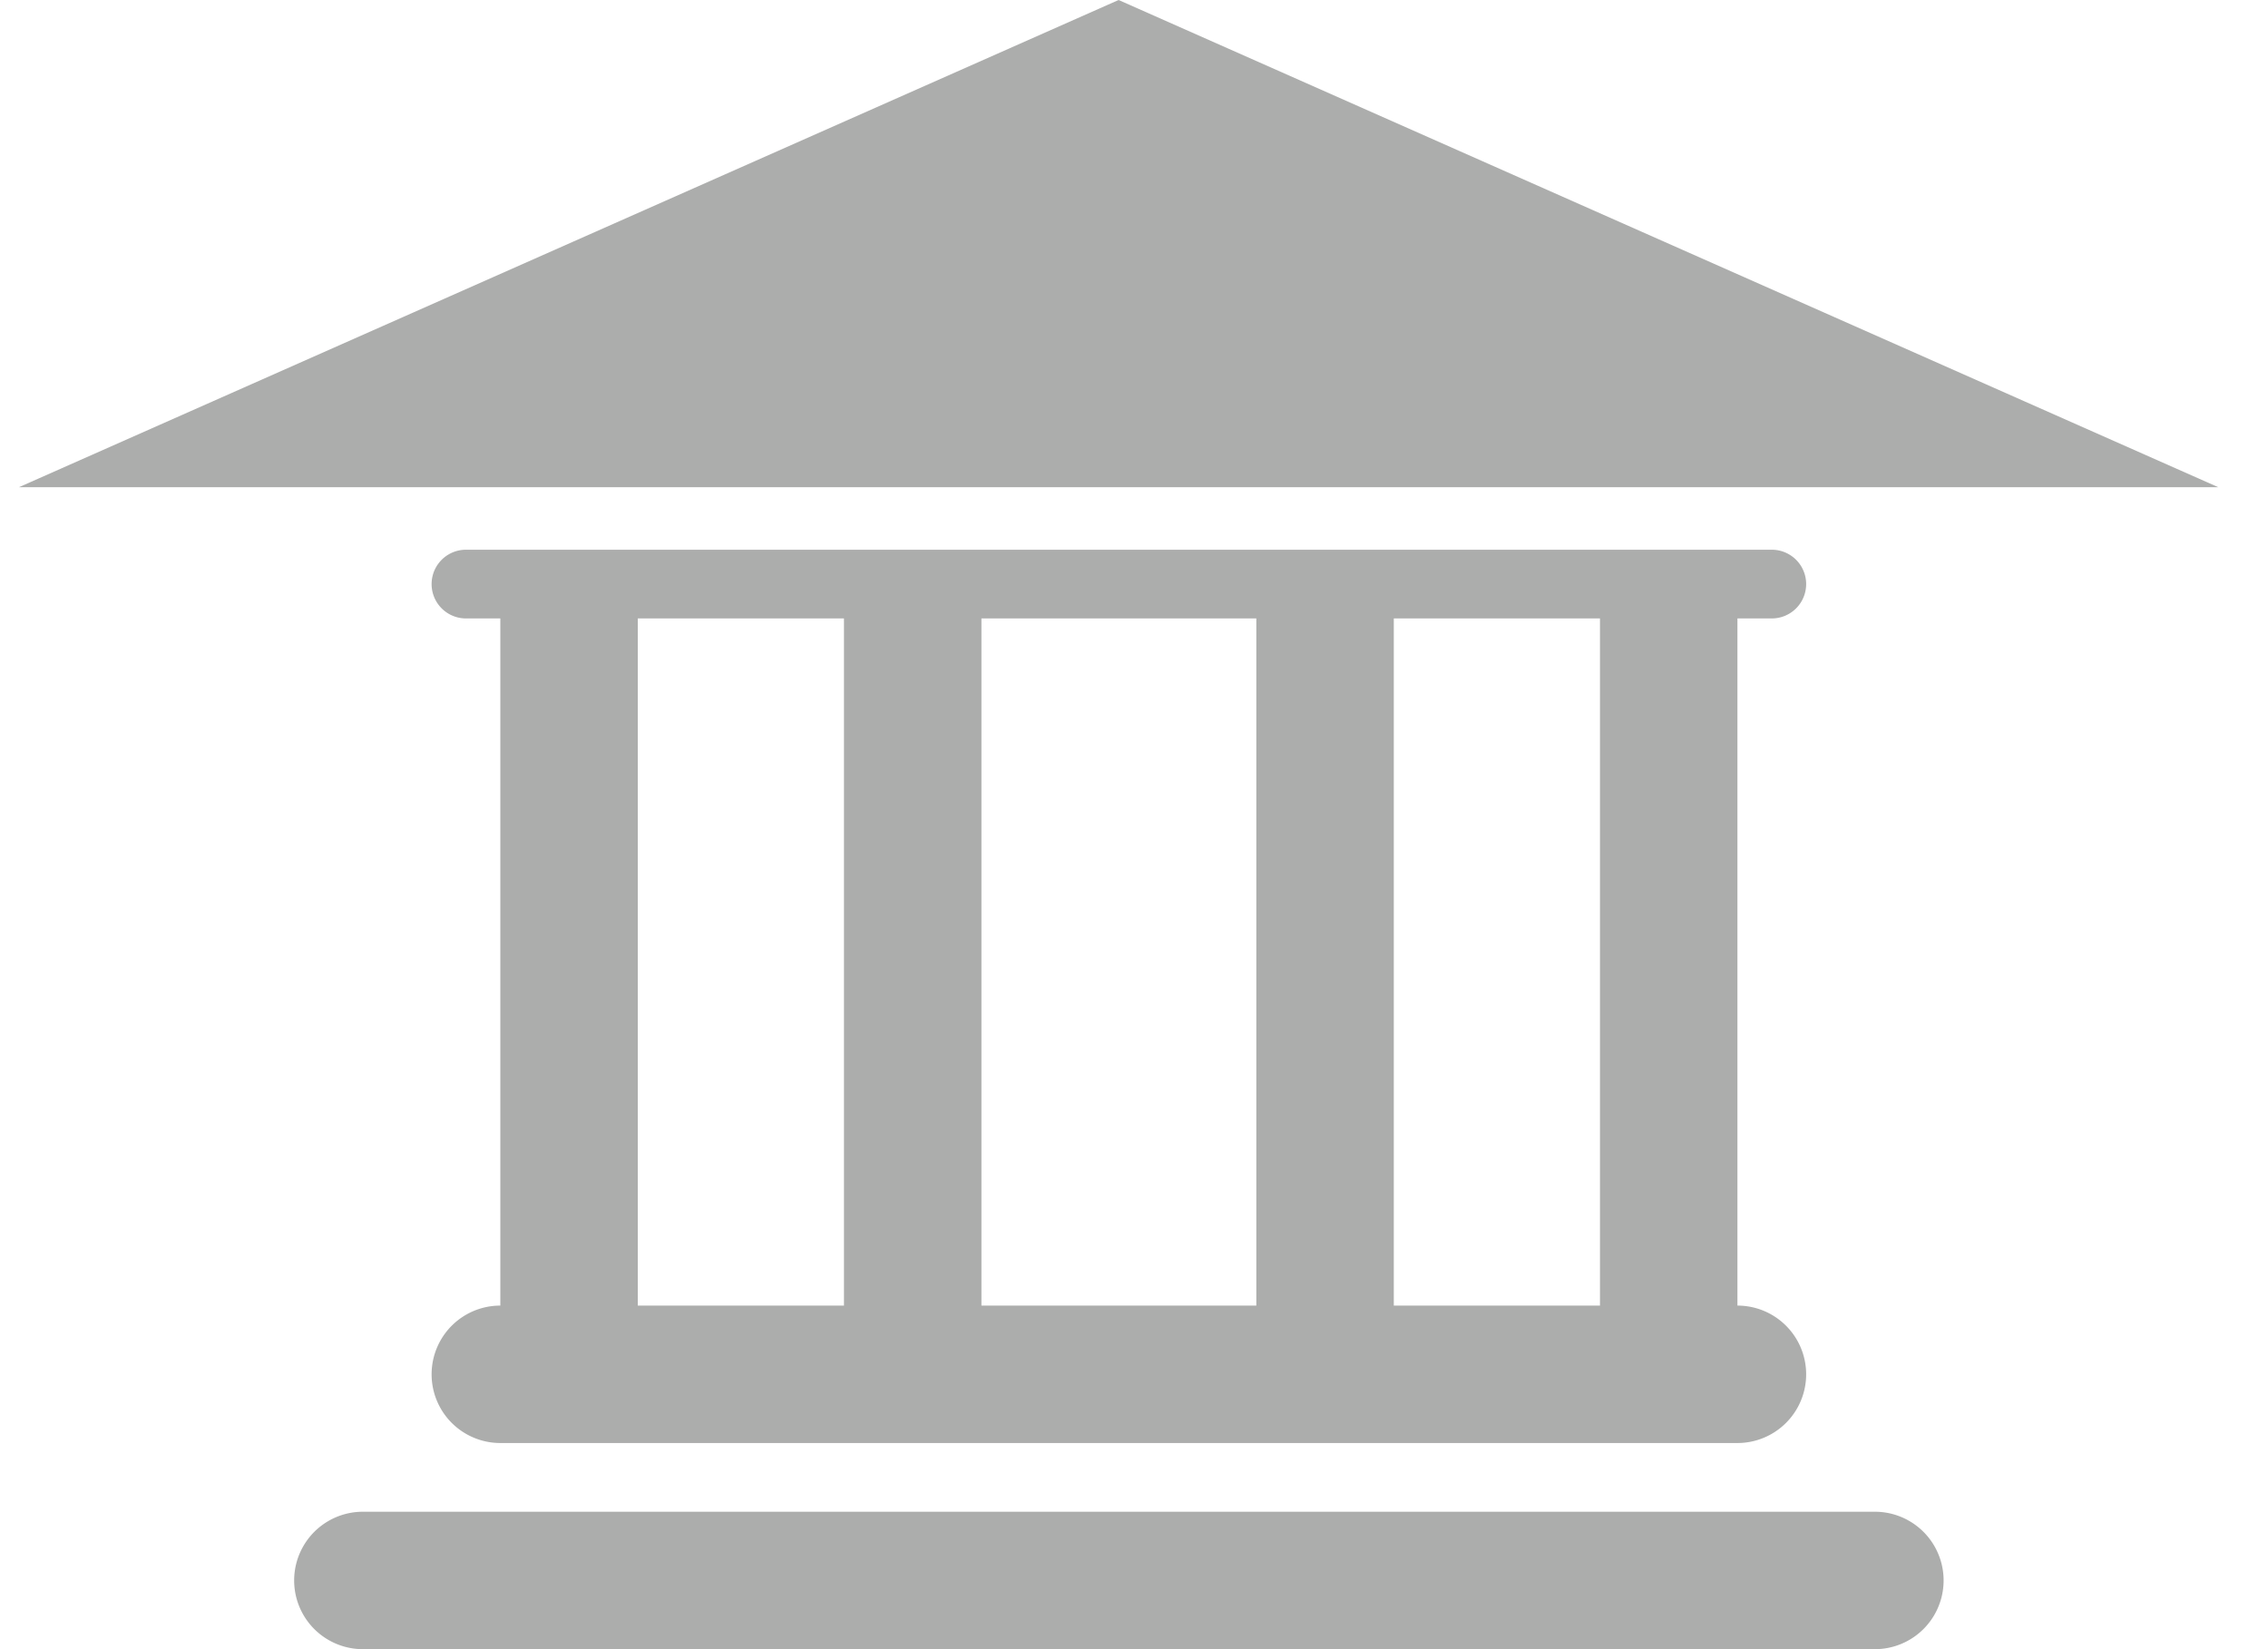 <svg xmlns="http://www.w3.org/2000/svg" width="33" height="24"><path fill="#acadac" d="M5.28 22h22a1 1 0 010 2h-22a1 1 0 010-2zm4-13v10h3V9zm5 0v10h4V9zm6 0v10h3V9zm6 11a1 1 0 01-1 1h-18a1 1 0 010-2V9h-.5a.5.5 0 010-1h19a.5.5 0 010 1h-.5v10a1 1 0 011 1zM16.276 0l16 7.09h-32z"/></svg>